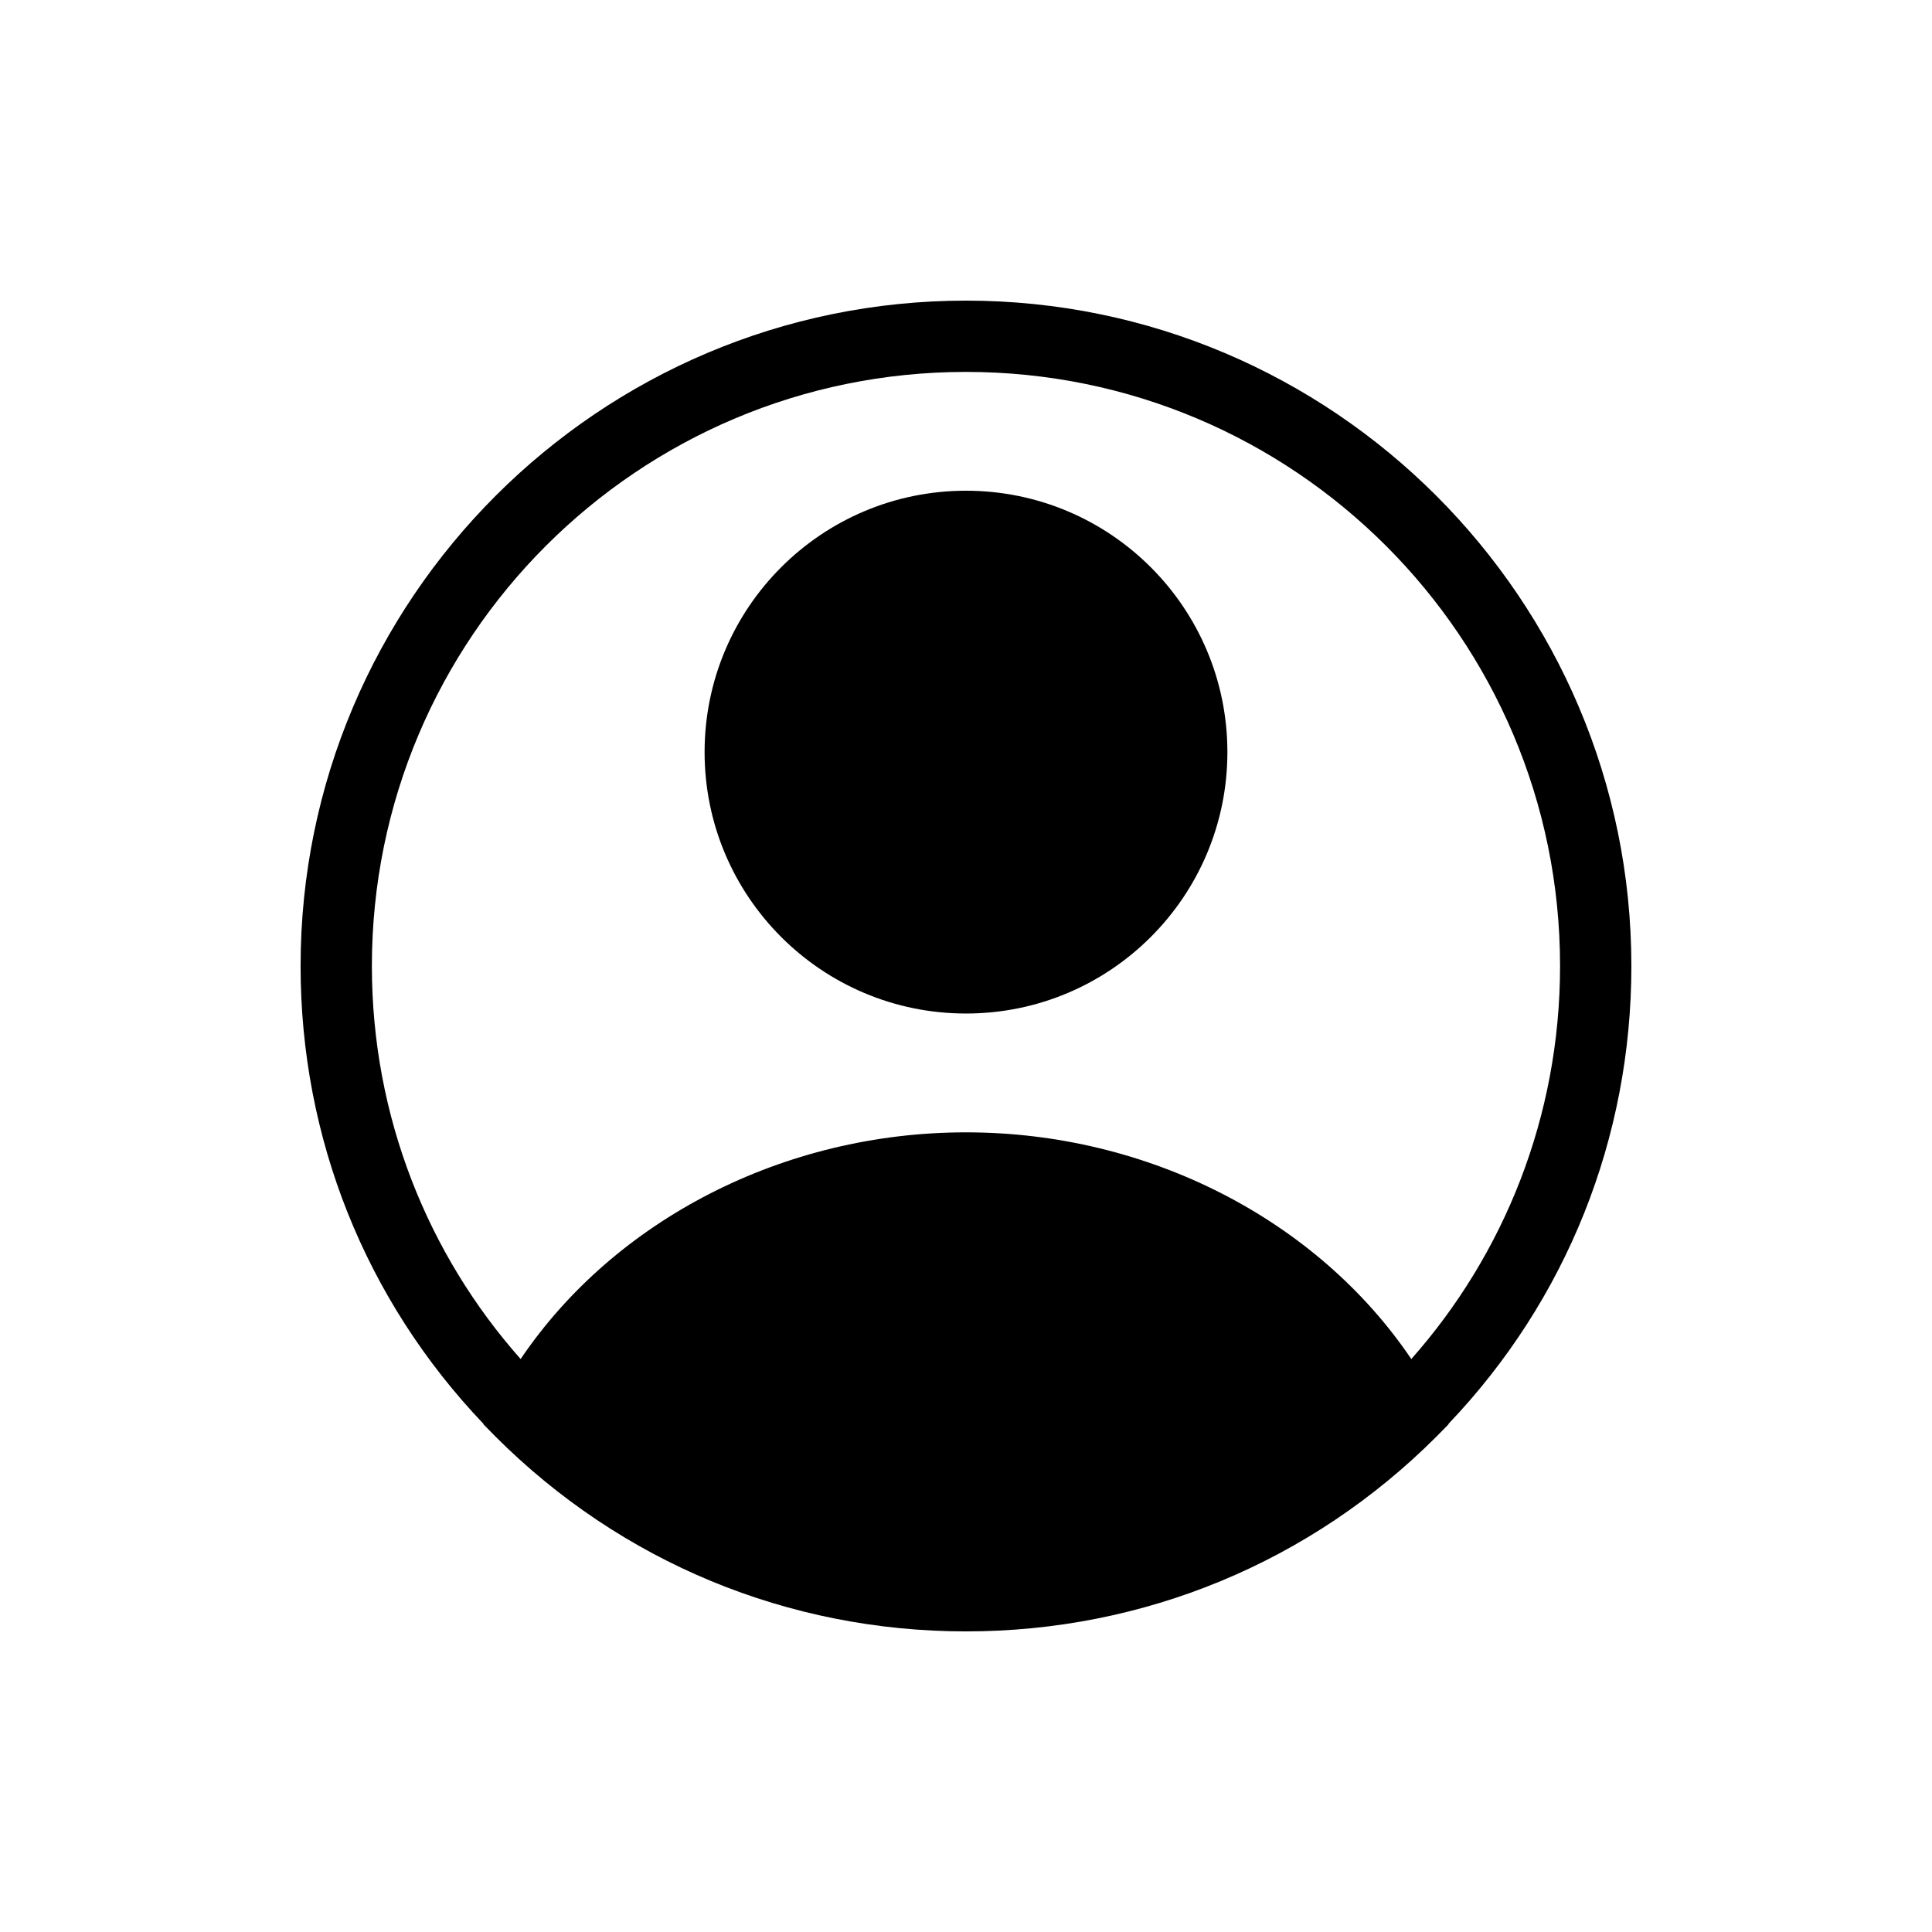 <?xml version="1.0" encoding="UTF-8"?>
<!-- Uploaded to: ICON Repo, www.iconrepo.com, Generator: ICON Repo Mixer Tools -->
<svg fill="#000000" width="800px" height="800px" version="1.1" viewBox="144 144 512 512" xmlns="http://www.w3.org/2000/svg">
 <g>
  <path d="m576.33 400c0-97.234-79.098-176.33-176.33-176.33-97.234-0.004-176.34 79.098-176.34 176.33 0 45.531 17.129 88.48 48.492 121.36l-0.066 0.062 3.215 3.273c33.316 33.312 77.586 51.641 124.7 51.641 47.105 0 91.379-18.328 124.69-51.641l3.215-3.273-0.066-0.062c31.363-32.875 48.492-75.824 48.492-121.36zm-58.316 104.16c-24.938-36.902-69.715-60.078-118.02-60.078s-93.082 23.176-118.02 60.078c-24.562-27.707-39.422-64.234-39.422-104.16 0-86.973 70.469-157.44 157.44-157.44s157.44 70.469 157.44 157.44c-0.004 39.926-14.863 76.453-39.426 104.16z"/>
  <path d="m469.27 343.32c0 38.258-31.016 69.273-69.273 69.273-38.262 0-69.273-31.016-69.273-69.273 0-38.258 31.012-69.273 69.273-69.273 38.258 0 69.273 31.016 69.273 69.273"/>
 </g>
</svg>